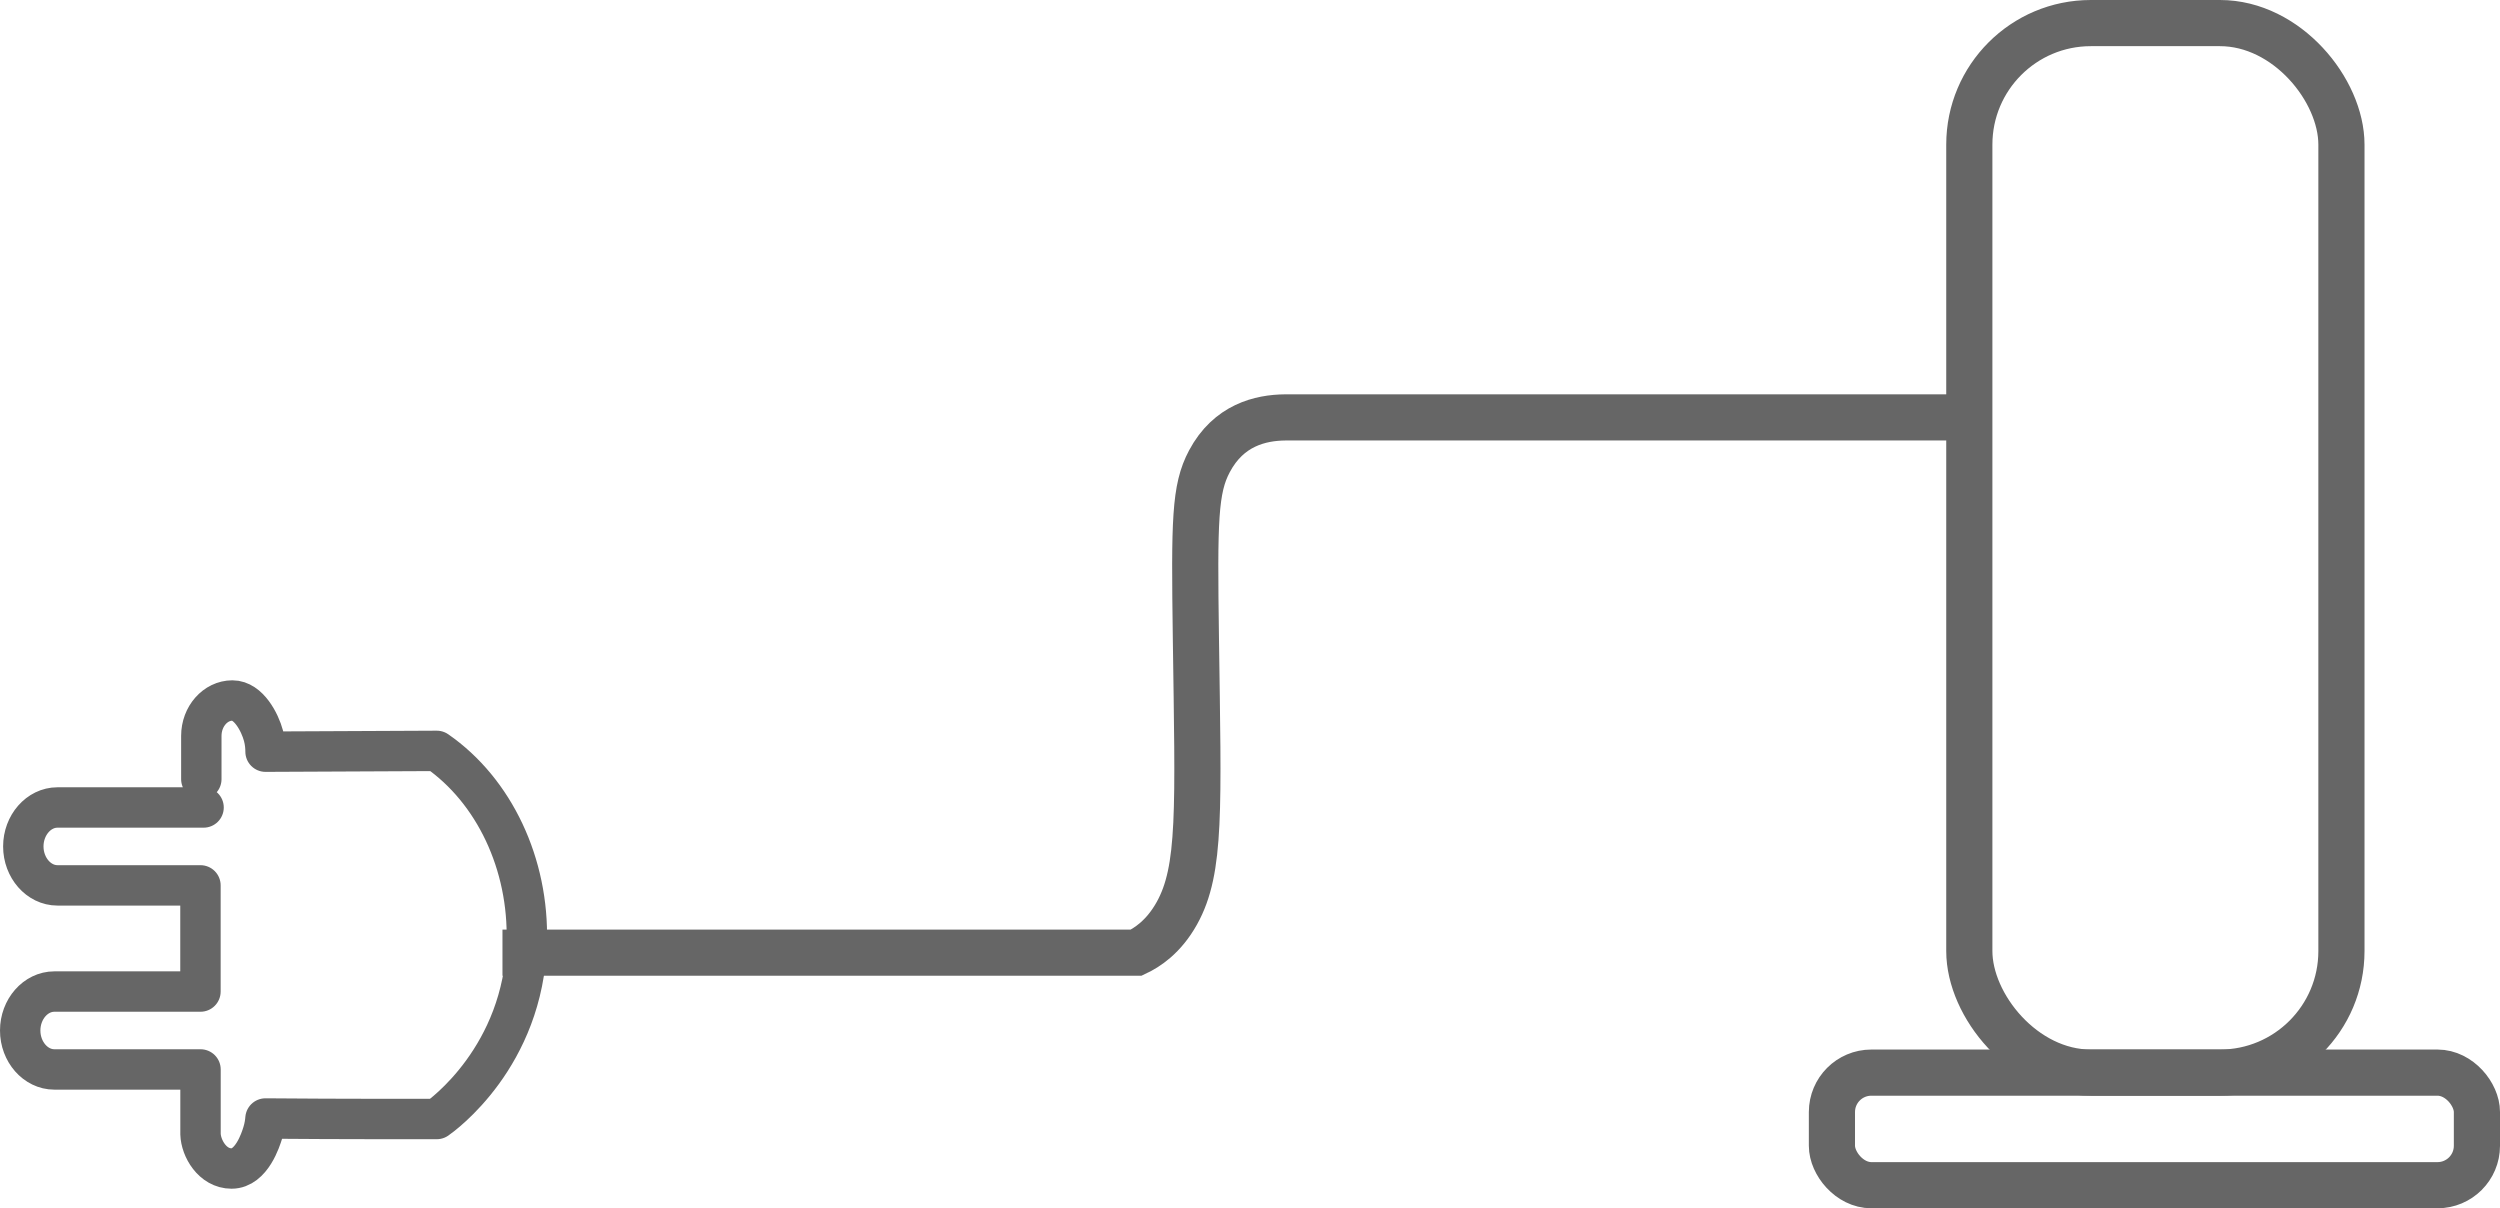 <?xml version="1.0" encoding="UTF-8"?><svg xmlns="http://www.w3.org/2000/svg" viewBox="0 0 433.26 209.4"><defs><style>.d{stroke-linecap:round;stroke-linejoin:round;stroke-width:7px;}.d,.e{fill:none;stroke:#666;}.e{stroke-miterlimit:10;stroke-width:8px;}</style></defs><g id="a"/><g id="b"><g id="c"><g><rect class="e" x="317.48" y="185.89" width="111.78" height="19.51" rx="6.83" ry="6.83"/><g><rect class="e" x="341.29" y="4" width="64.49" height="181.89" rx="21.06" ry="21.06"/><path class="e" d="M87.08,165.1h109.84c1.8-.85,4.72-2.67,7.04-6.84,4.2-7.55,3.7-17.88,3.29-47.9-.28-20.19-.2-25.63,2.35-30.42,3.33-6.26,8.83-7.56,13.14-7.6h121.95"/><path class="d" d="M34.89,135.03v-7.5c0-3.37,2.43-6.13,5.39-6.13,2.78,0,4.75,3.74,5.39,6.13,.29,1.09,.35,2.05,.35,2.74,9.89-.05,19.78-.1,29.67-.14,9.97,6.91,15.98,19.65,15.6,33.13-.56,19.88-14.68,30.04-15.6,30.67-3.2,0-6.4,0-9.6,0-6.69,0-13.38-.04-20.08-.09-.05,.63-.17,1.53-.49,2.54-.33,1.06-1.91,6.13-5.39,6.13-3.33,0-5.31-3.54-5.38-5.97,0-.05,0-.09,0-.16,0-1.91,0-5.17,0-11.04H9.42c-3.25,0-5.92-3.05-5.92-6.75s2.67-6.75,5.92-6.75h25.32v-18.4H9.96c-3.25,0-5.92-3.05-5.92-6.75s2.67-6.75,5.92-6.75h25.32"/></g></g></g></g></svg>